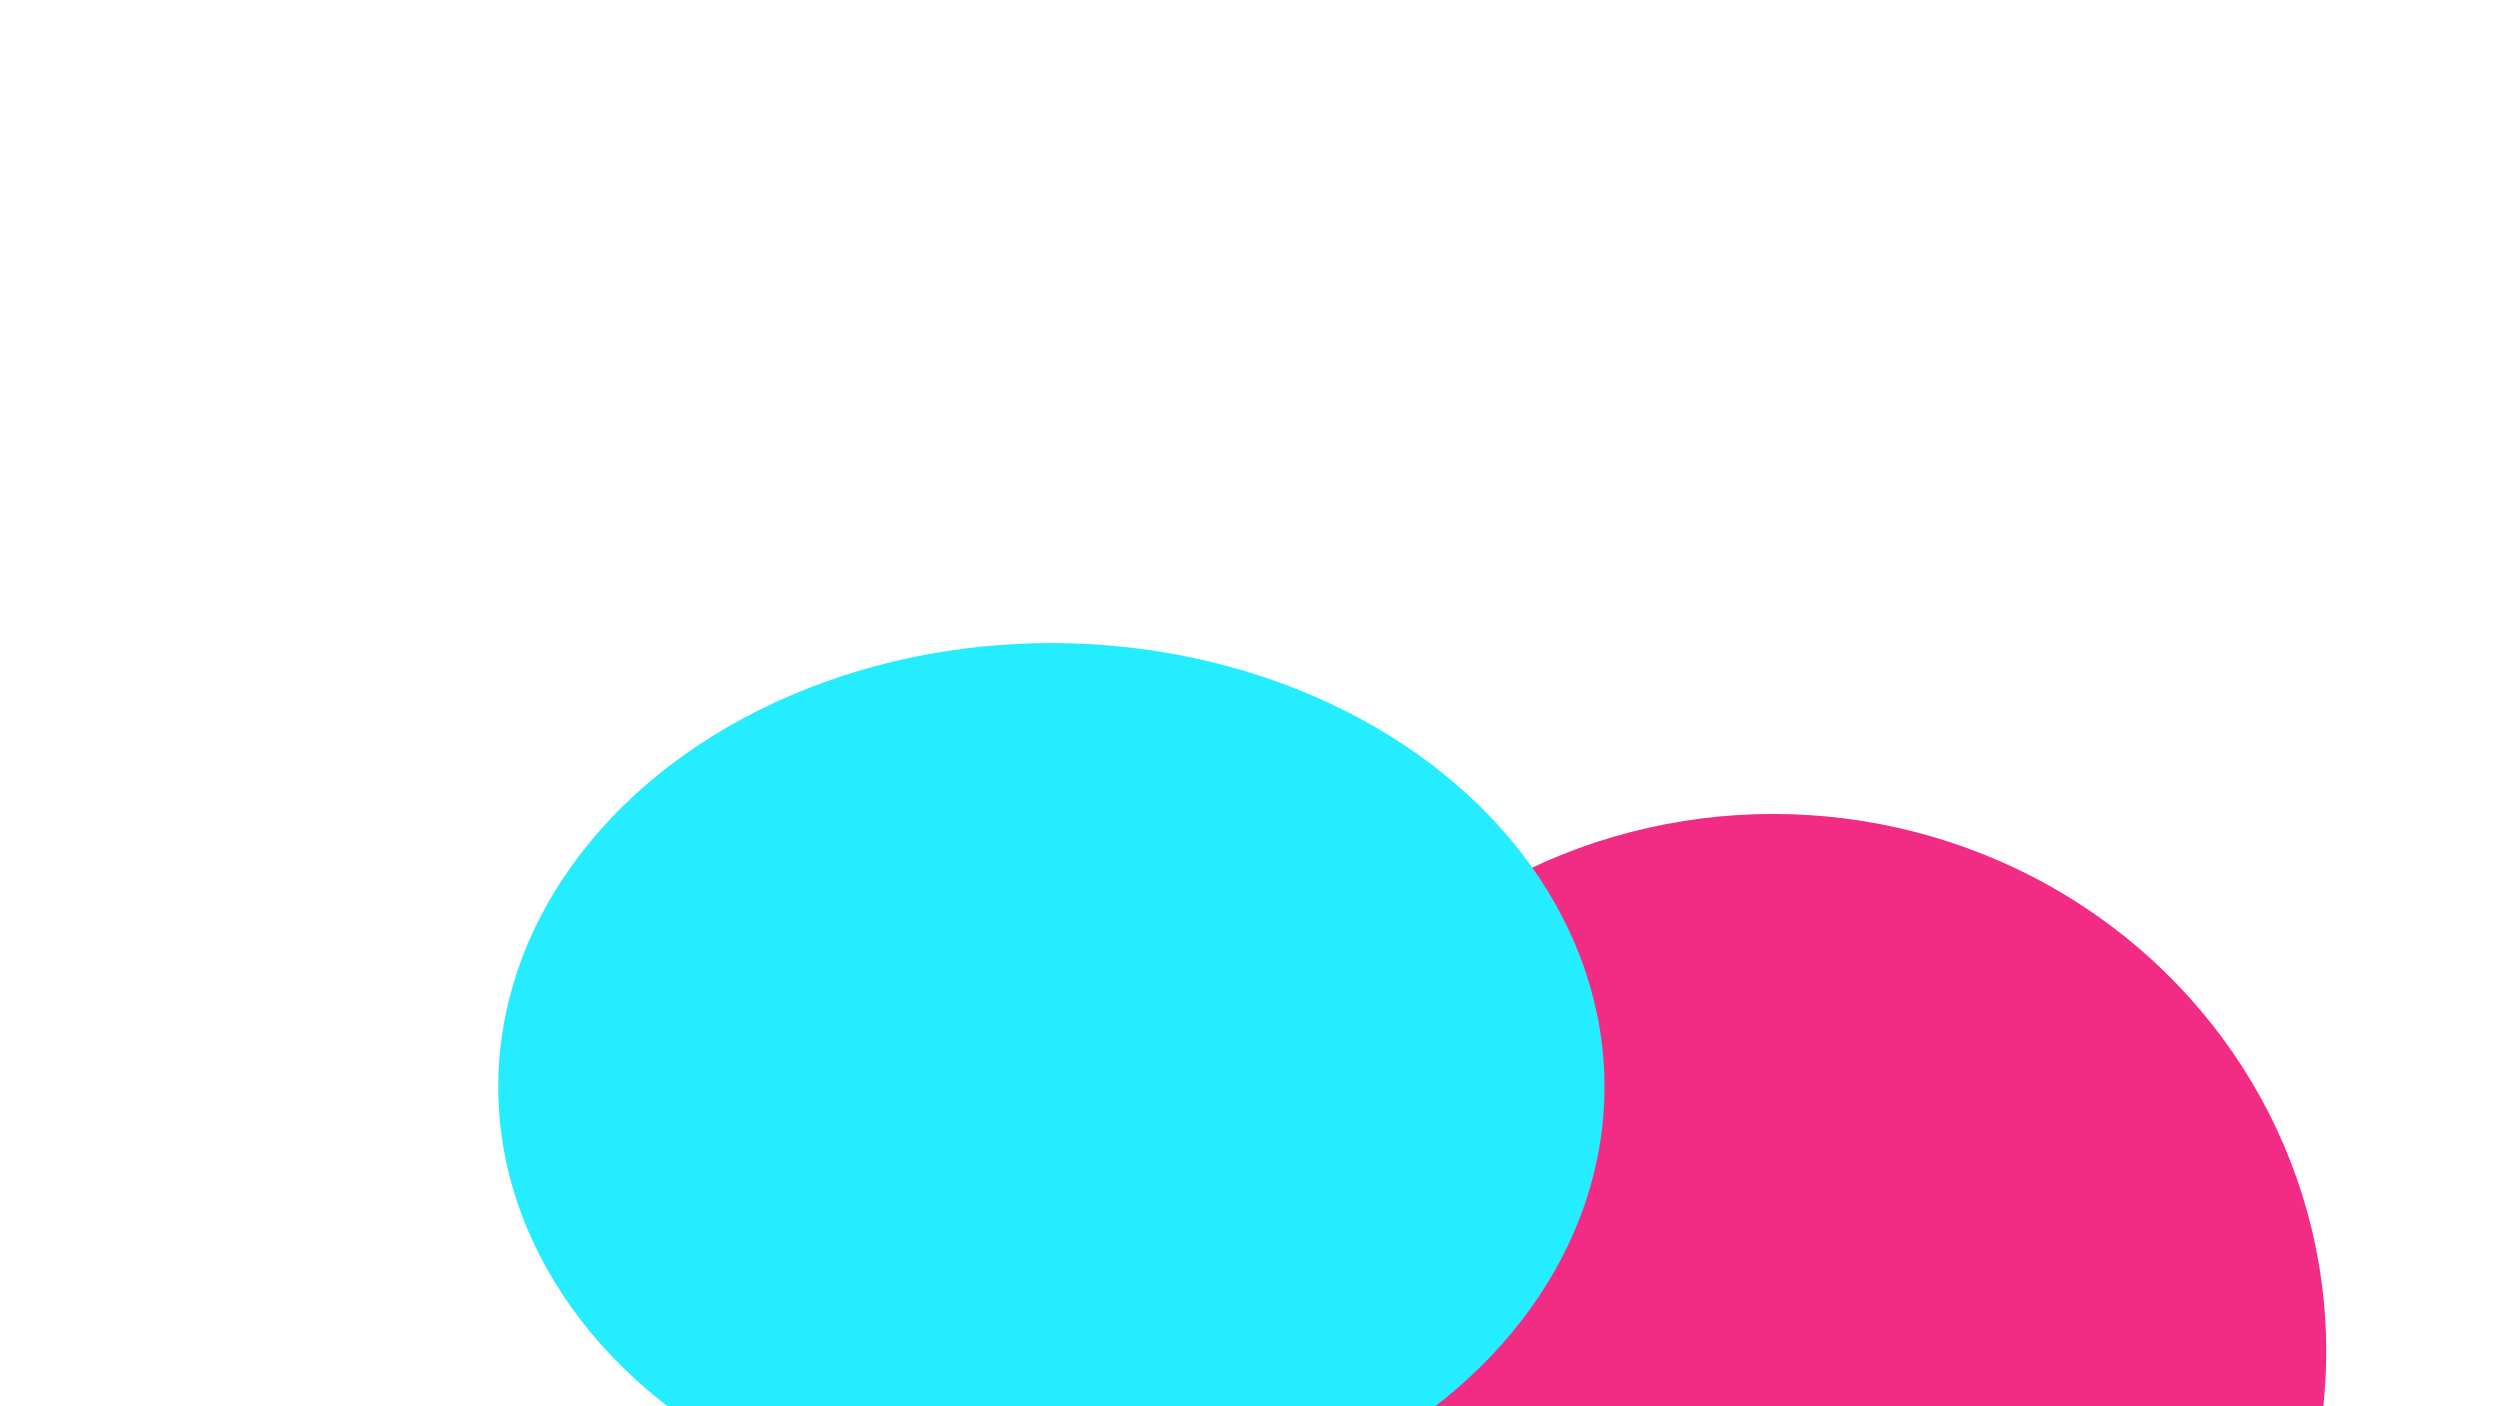 <svg xmlns="http://www.w3.org/2000/svg" version="1.1" xmlns:xlink="http://www.w3.org/1999/xlink" xmlns:svgjs="http://svgjs.dev/svgjs" viewBox="0 0 800 450" opacity="1"><defs><filter id="bbblurry-filter-cyan-pink" x="-100%" y="-100%" width="400%" height="400%" filterUnits="objectBoundingBox" primitiveUnits="userSpaceOnUse" color-interpolation-filters="sRGB">
	<feGaussianBlur stdDeviation="97" x="0%" y="0%" width="100%" height="100%" in="SourceGraphic" edgeMode="none" result="blur"></feGaussianBlur></filter></defs><g filter="url(#bbblurry-filter-cyan-pink)"><ellipse rx="177" ry="172" cx="567.39" cy="432.463" fill="rgb(242, 44, 133)"></ellipse><ellipse rx="177" ry="142" cx="336.437" cy="347.779" fill="rgb(36, 237, 255)"></ellipse></g></svg>